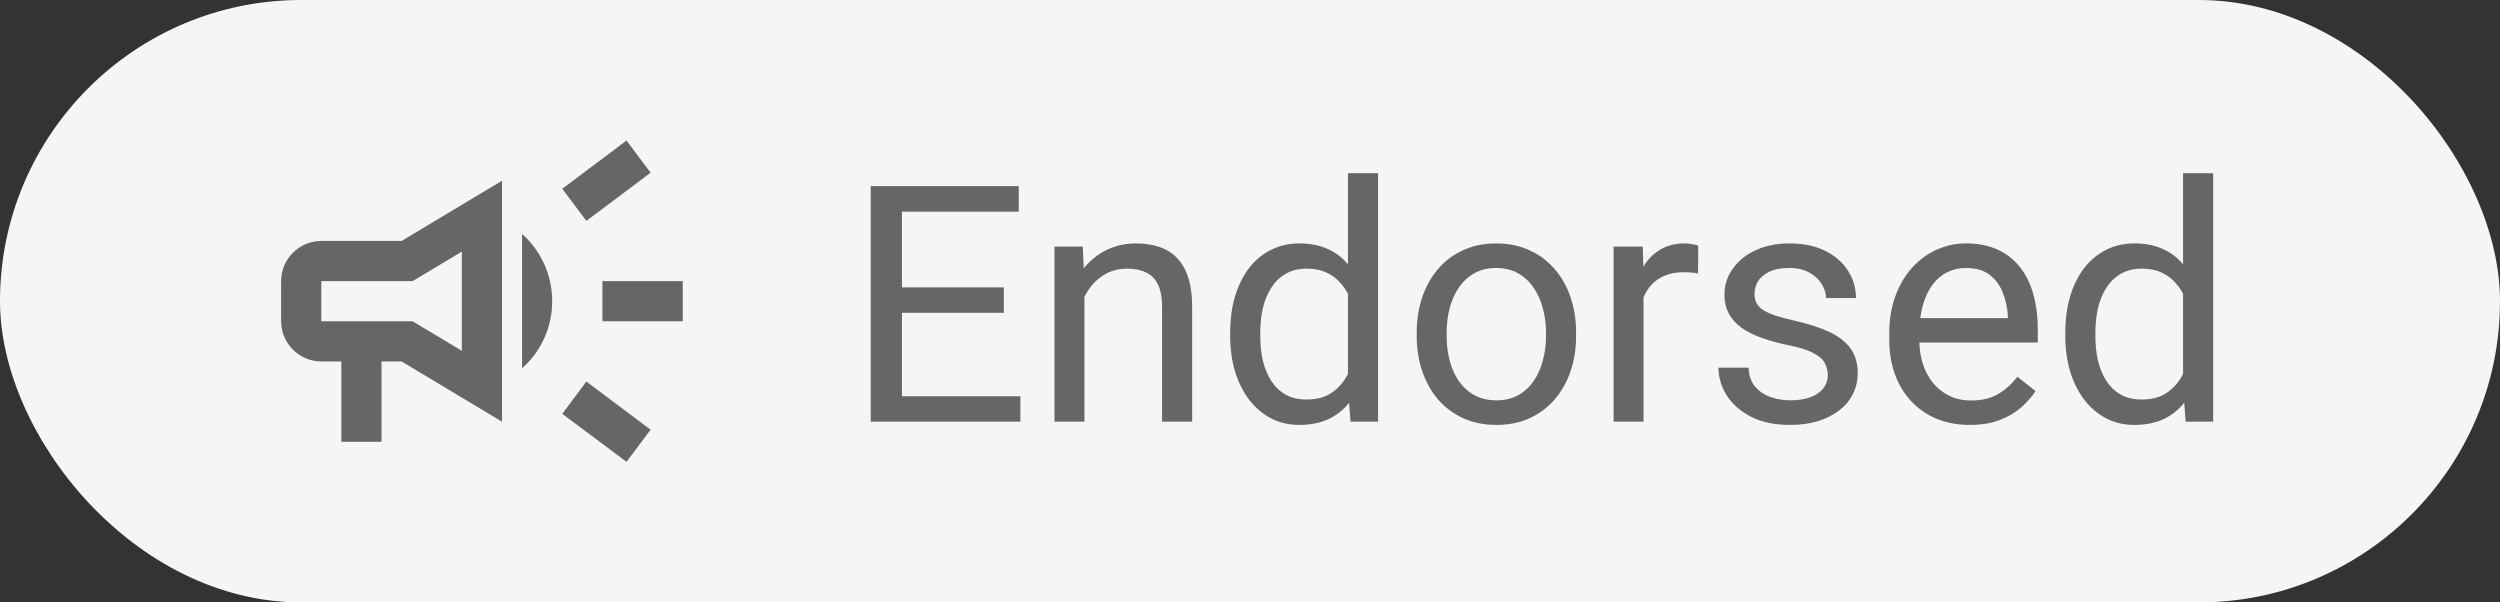 <svg width="83" height="20" viewBox="0 0 83 20" fill="none" xmlns="http://www.w3.org/2000/svg">
<rect x="0" y="0" width="83" height="20" fill="#333333" stroke="none"/>
<rect width="83" height="20" rx="10" fill="#F5F5F5"/>
<g clip-path="url(#clip0_7062_7965)">
<path d="M20 9.333C20 9.78 20 10.22 20 10.667C20.8 10.667 21.84 10.667 22.667 10.667C22.667 10.22 22.667 9.78 22.667 9.333C21.84 9.333 20.8 9.333 20 9.333Z" fill="#666666"/>
<path d="M18.667 13.74C19.307 14.213 20.14 14.84 20.8 15.333C21.067 14.98 21.333 14.62 21.6 14.267C20.94 13.773 20.107 13.147 19.467 12.667C19.2 13.027 18.933 13.387 18.667 13.74Z" fill="#666666"/>
<path d="M21.6 5.733C21.333 5.38 21.067 5.02 20.8 4.667C20.14 5.16 19.307 5.787 18.667 6.267C18.933 6.62 19.2 6.98 19.467 7.333C20.107 6.853 20.94 6.233 21.6 5.733Z" fill="#666666"/>
<path d="M10.667 8C9.933 8 9.333 8.6 9.333 9.333V10.667C9.333 11.4 9.933 12 10.667 12H11.333V14.667H12.667V12H13.333L16.667 14V6L13.333 8H10.667ZM14.02 9.14L15.333 8.353V11.647L14.02 10.86L13.7 10.667H13.333H10.667V9.333H13.333H13.7L14.02 9.14Z" fill="#666666"/>
<path d="M18.333 10C18.333 9.113 17.947 8.313 17.333 7.767V12.227C17.947 11.687 18.333 10.887 18.333 10Z" fill="#666666"/>
</g>
<path d="M33.876 13.157V14H29.735V13.157H33.876ZM29.944 6.18V14H28.908V6.18H29.944ZM33.328 9.542V10.385H29.735V9.542H33.328ZM33.822 6.18V7.028H29.735V6.18H33.822ZM36.003 9.429V14H35.009V8.188H35.949L36.003 9.429ZM35.767 10.874L35.353 10.858C35.357 10.46 35.416 10.093 35.53 9.757C35.645 9.417 35.806 9.121 36.014 8.871C36.221 8.62 36.468 8.427 36.755 8.291C37.045 8.151 37.365 8.081 37.716 8.081C38.003 8.081 38.261 8.12 38.49 8.199C38.719 8.274 38.914 8.396 39.075 8.564C39.24 8.733 39.365 8.951 39.451 9.22C39.537 9.485 39.58 9.809 39.58 10.192V14H38.581V10.181C38.581 9.877 38.536 9.633 38.447 9.451C38.357 9.264 38.227 9.13 38.055 9.048C37.883 8.962 37.672 8.919 37.421 8.919C37.174 8.919 36.948 8.971 36.744 9.075C36.544 9.179 36.37 9.322 36.223 9.504C36.08 9.687 35.967 9.896 35.885 10.133C35.806 10.366 35.767 10.613 35.767 10.874ZM44.752 12.872V5.75H45.752V14H44.838L44.752 12.872ZM40.842 11.159V11.046C40.842 10.602 40.896 10.199 41.003 9.837C41.114 9.472 41.27 9.159 41.471 8.897C41.675 8.636 41.916 8.436 42.196 8.296C42.479 8.153 42.794 8.081 43.141 8.081C43.506 8.081 43.825 8.146 44.097 8.274C44.373 8.4 44.606 8.584 44.795 8.828C44.989 9.068 45.141 9.358 45.252 9.698C45.363 10.038 45.44 10.423 45.483 10.852V11.347C45.444 11.773 45.367 12.156 45.252 12.496C45.141 12.836 44.989 13.126 44.795 13.366C44.606 13.606 44.373 13.79 44.097 13.919C43.822 14.045 43.499 14.107 43.13 14.107C42.79 14.107 42.479 14.034 42.196 13.887C41.916 13.74 41.675 13.534 41.471 13.27C41.27 13.005 41.114 12.693 41.003 12.335C40.896 11.973 40.842 11.581 40.842 11.159ZM41.841 11.046V11.159C41.841 11.449 41.87 11.721 41.927 11.975C41.988 12.229 42.081 12.453 42.206 12.646C42.332 12.84 42.491 12.992 42.685 13.103C42.878 13.21 43.109 13.264 43.377 13.264C43.707 13.264 43.977 13.194 44.188 13.055C44.403 12.915 44.575 12.731 44.704 12.502C44.833 12.272 44.933 12.023 45.005 11.755V10.46C44.962 10.264 44.899 10.074 44.817 9.891C44.738 9.705 44.634 9.54 44.505 9.397C44.38 9.25 44.224 9.134 44.038 9.048C43.855 8.962 43.639 8.919 43.388 8.919C43.116 8.919 42.882 8.976 42.685 9.091C42.491 9.202 42.332 9.356 42.206 9.553C42.081 9.746 41.988 9.972 41.927 10.229C41.87 10.484 41.841 10.756 41.841 11.046ZM47.035 11.159V11.035C47.035 10.616 47.096 10.228 47.218 9.87C47.34 9.508 47.515 9.195 47.744 8.93C47.973 8.661 48.251 8.453 48.577 8.307C48.903 8.156 49.268 8.081 49.672 8.081C50.081 8.081 50.448 8.156 50.773 8.307C51.103 8.453 51.382 8.661 51.611 8.93C51.844 9.195 52.021 9.508 52.143 9.87C52.265 10.228 52.326 10.616 52.326 11.035V11.159C52.326 11.578 52.265 11.966 52.143 12.324C52.021 12.682 51.844 12.996 51.611 13.264C51.382 13.529 51.105 13.737 50.779 13.887C50.456 14.034 50.091 14.107 49.683 14.107C49.275 14.107 48.908 14.034 48.582 13.887C48.256 13.737 47.977 13.529 47.744 13.264C47.515 12.996 47.34 12.682 47.218 12.324C47.096 11.966 47.035 11.578 47.035 11.159ZM48.029 11.035V11.159C48.029 11.449 48.063 11.723 48.131 11.98C48.199 12.235 48.301 12.46 48.437 12.657C48.577 12.854 48.75 13.01 48.958 13.124C49.166 13.236 49.407 13.291 49.683 13.291C49.955 13.291 50.193 13.236 50.398 13.124C50.605 13.01 50.777 12.854 50.913 12.657C51.049 12.46 51.151 12.235 51.219 11.98C51.291 11.723 51.327 11.449 51.327 11.159V11.035C51.327 10.749 51.291 10.478 51.219 10.224C51.151 9.966 51.047 9.739 50.908 9.542C50.772 9.341 50.6 9.184 50.392 9.069C50.188 8.955 49.948 8.897 49.672 8.897C49.4 8.897 49.16 8.955 48.953 9.069C48.748 9.184 48.577 9.341 48.437 9.542C48.301 9.739 48.199 9.966 48.131 10.224C48.063 10.478 48.029 10.749 48.029 11.035ZM54.565 9.102V14H53.572V8.188H54.539L54.565 9.102ZM56.381 8.156L56.376 9.08C56.293 9.062 56.214 9.051 56.139 9.048C56.068 9.041 55.985 9.037 55.892 9.037C55.663 9.037 55.461 9.073 55.285 9.145C55.11 9.216 54.961 9.316 54.839 9.445C54.718 9.574 54.621 9.728 54.549 9.907C54.481 10.083 54.437 10.276 54.415 10.487L54.136 10.648C54.136 10.297 54.17 9.968 54.238 9.66C54.309 9.352 54.419 9.08 54.565 8.844C54.712 8.604 54.898 8.418 55.124 8.285C55.353 8.149 55.625 8.081 55.94 8.081C56.012 8.081 56.094 8.09 56.188 8.108C56.281 8.122 56.345 8.138 56.381 8.156ZM60.683 12.459C60.683 12.315 60.651 12.183 60.586 12.061C60.526 11.936 60.398 11.823 60.205 11.723C60.015 11.619 59.729 11.529 59.346 11.454C59.023 11.386 58.732 11.306 58.47 11.212C58.212 11.119 57.992 11.007 57.81 10.874C57.63 10.742 57.493 10.586 57.396 10.407C57.299 10.228 57.251 10.018 57.251 9.778C57.251 9.549 57.301 9.333 57.401 9.128C57.505 8.924 57.65 8.743 57.836 8.586C58.026 8.428 58.254 8.305 58.519 8.215C58.783 8.126 59.079 8.081 59.405 8.081C59.87 8.081 60.268 8.163 60.597 8.328C60.927 8.493 61.179 8.713 61.355 8.989C61.53 9.261 61.618 9.563 61.618 9.896H60.624C60.624 9.735 60.576 9.58 60.479 9.429C60.386 9.275 60.248 9.148 60.065 9.048C59.886 8.948 59.666 8.897 59.405 8.897C59.129 8.897 58.905 8.94 58.733 9.026C58.565 9.109 58.442 9.214 58.363 9.343C58.288 9.472 58.25 9.608 58.25 9.751C58.25 9.859 58.268 9.956 58.304 10.041C58.343 10.124 58.411 10.201 58.508 10.273C58.605 10.341 58.741 10.405 58.916 10.466C59.092 10.527 59.315 10.588 59.587 10.648C60.064 10.756 60.456 10.885 60.764 11.035C61.072 11.185 61.301 11.37 61.451 11.588C61.602 11.807 61.677 12.072 61.677 12.383C61.677 12.637 61.623 12.87 61.516 13.082C61.412 13.293 61.26 13.475 61.059 13.629C60.862 13.78 60.626 13.898 60.35 13.984C60.078 14.066 59.772 14.107 59.432 14.107C58.92 14.107 58.486 14.016 58.132 13.834C57.777 13.651 57.509 13.415 57.326 13.124C57.144 12.835 57.052 12.528 57.052 12.206H58.051C58.066 12.478 58.144 12.695 58.288 12.856C58.431 13.014 58.606 13.126 58.814 13.194C59.022 13.259 59.227 13.291 59.432 13.291C59.704 13.291 59.931 13.255 60.114 13.184C60.3 13.112 60.441 13.014 60.538 12.888C60.635 12.763 60.683 12.62 60.683 12.459ZM65.394 14.107C64.989 14.107 64.622 14.039 64.293 13.903C63.967 13.764 63.685 13.569 63.449 13.318C63.217 13.067 63.037 12.77 62.912 12.426C62.787 12.082 62.724 11.707 62.724 11.298V11.073C62.724 10.6 62.794 10.179 62.934 9.811C63.073 9.438 63.263 9.123 63.503 8.865C63.743 8.607 64.015 8.412 64.319 8.28C64.624 8.147 64.939 8.081 65.265 8.081C65.68 8.081 66.038 8.153 66.339 8.296C66.643 8.439 66.892 8.64 67.085 8.897C67.279 9.152 67.422 9.452 67.515 9.8C67.608 10.144 67.655 10.52 67.655 10.928V11.373H63.315V10.562H66.661V10.487C66.647 10.229 66.593 9.979 66.5 9.735C66.41 9.492 66.267 9.291 66.07 9.134C65.873 8.976 65.605 8.897 65.265 8.897C65.039 8.897 64.831 8.946 64.642 9.042C64.452 9.136 64.289 9.275 64.153 9.461C64.017 9.648 63.911 9.875 63.836 10.144C63.761 10.412 63.723 10.722 63.723 11.073V11.298C63.723 11.574 63.761 11.834 63.836 12.077C63.915 12.317 64.028 12.528 64.174 12.711C64.325 12.894 64.505 13.037 64.717 13.141C64.932 13.245 65.175 13.296 65.447 13.296C65.798 13.296 66.095 13.225 66.339 13.082C66.582 12.938 66.795 12.747 66.978 12.507L67.58 12.985C67.454 13.175 67.295 13.355 67.102 13.527C66.908 13.699 66.67 13.839 66.387 13.946C66.108 14.054 65.777 14.107 65.394 14.107ZM72.478 12.872V5.75H73.477V14H72.564L72.478 12.872ZM68.568 11.159V11.046C68.568 10.602 68.622 10.199 68.729 9.837C68.84 9.472 68.996 9.159 69.196 8.897C69.4 8.636 69.642 8.436 69.921 8.296C70.204 8.153 70.519 8.081 70.867 8.081C71.232 8.081 71.551 8.146 71.823 8.274C72.099 8.4 72.331 8.584 72.521 8.828C72.714 9.068 72.867 9.358 72.978 9.698C73.088 10.038 73.165 10.423 73.209 10.852V11.347C73.169 11.773 73.092 12.156 72.978 12.496C72.867 12.836 72.714 13.126 72.521 13.366C72.331 13.606 72.099 13.79 71.823 13.919C71.547 14.045 71.225 14.107 70.856 14.107C70.516 14.107 70.204 14.034 69.921 13.887C69.642 13.74 69.4 13.534 69.196 13.27C68.996 13.005 68.84 12.693 68.729 12.335C68.622 11.973 68.568 11.581 68.568 11.159ZM69.567 11.046V11.159C69.567 11.449 69.596 11.721 69.653 11.975C69.714 12.229 69.807 12.453 69.932 12.646C70.058 12.84 70.217 12.992 70.41 13.103C70.603 13.21 70.835 13.264 71.103 13.264C71.433 13.264 71.703 13.194 71.914 13.055C72.129 12.915 72.301 12.731 72.43 12.502C72.559 12.272 72.659 12.023 72.731 11.755V10.46C72.688 10.264 72.625 10.074 72.543 9.891C72.464 9.705 72.36 9.54 72.231 9.397C72.106 9.25 71.95 9.134 71.764 9.048C71.581 8.962 71.364 8.919 71.114 8.919C70.842 8.919 70.607 8.976 70.41 9.091C70.217 9.202 70.058 9.356 69.932 9.553C69.807 9.746 69.714 9.972 69.653 10.229C69.596 10.484 69.567 10.756 69.567 11.046Z" fill="#666666"/>
<defs>
<clipPath id="clip0_7062_7965">
<rect width="16" height="16" fill="white" transform="translate(8 2)"/>
</clipPath>
</defs>
</svg>
